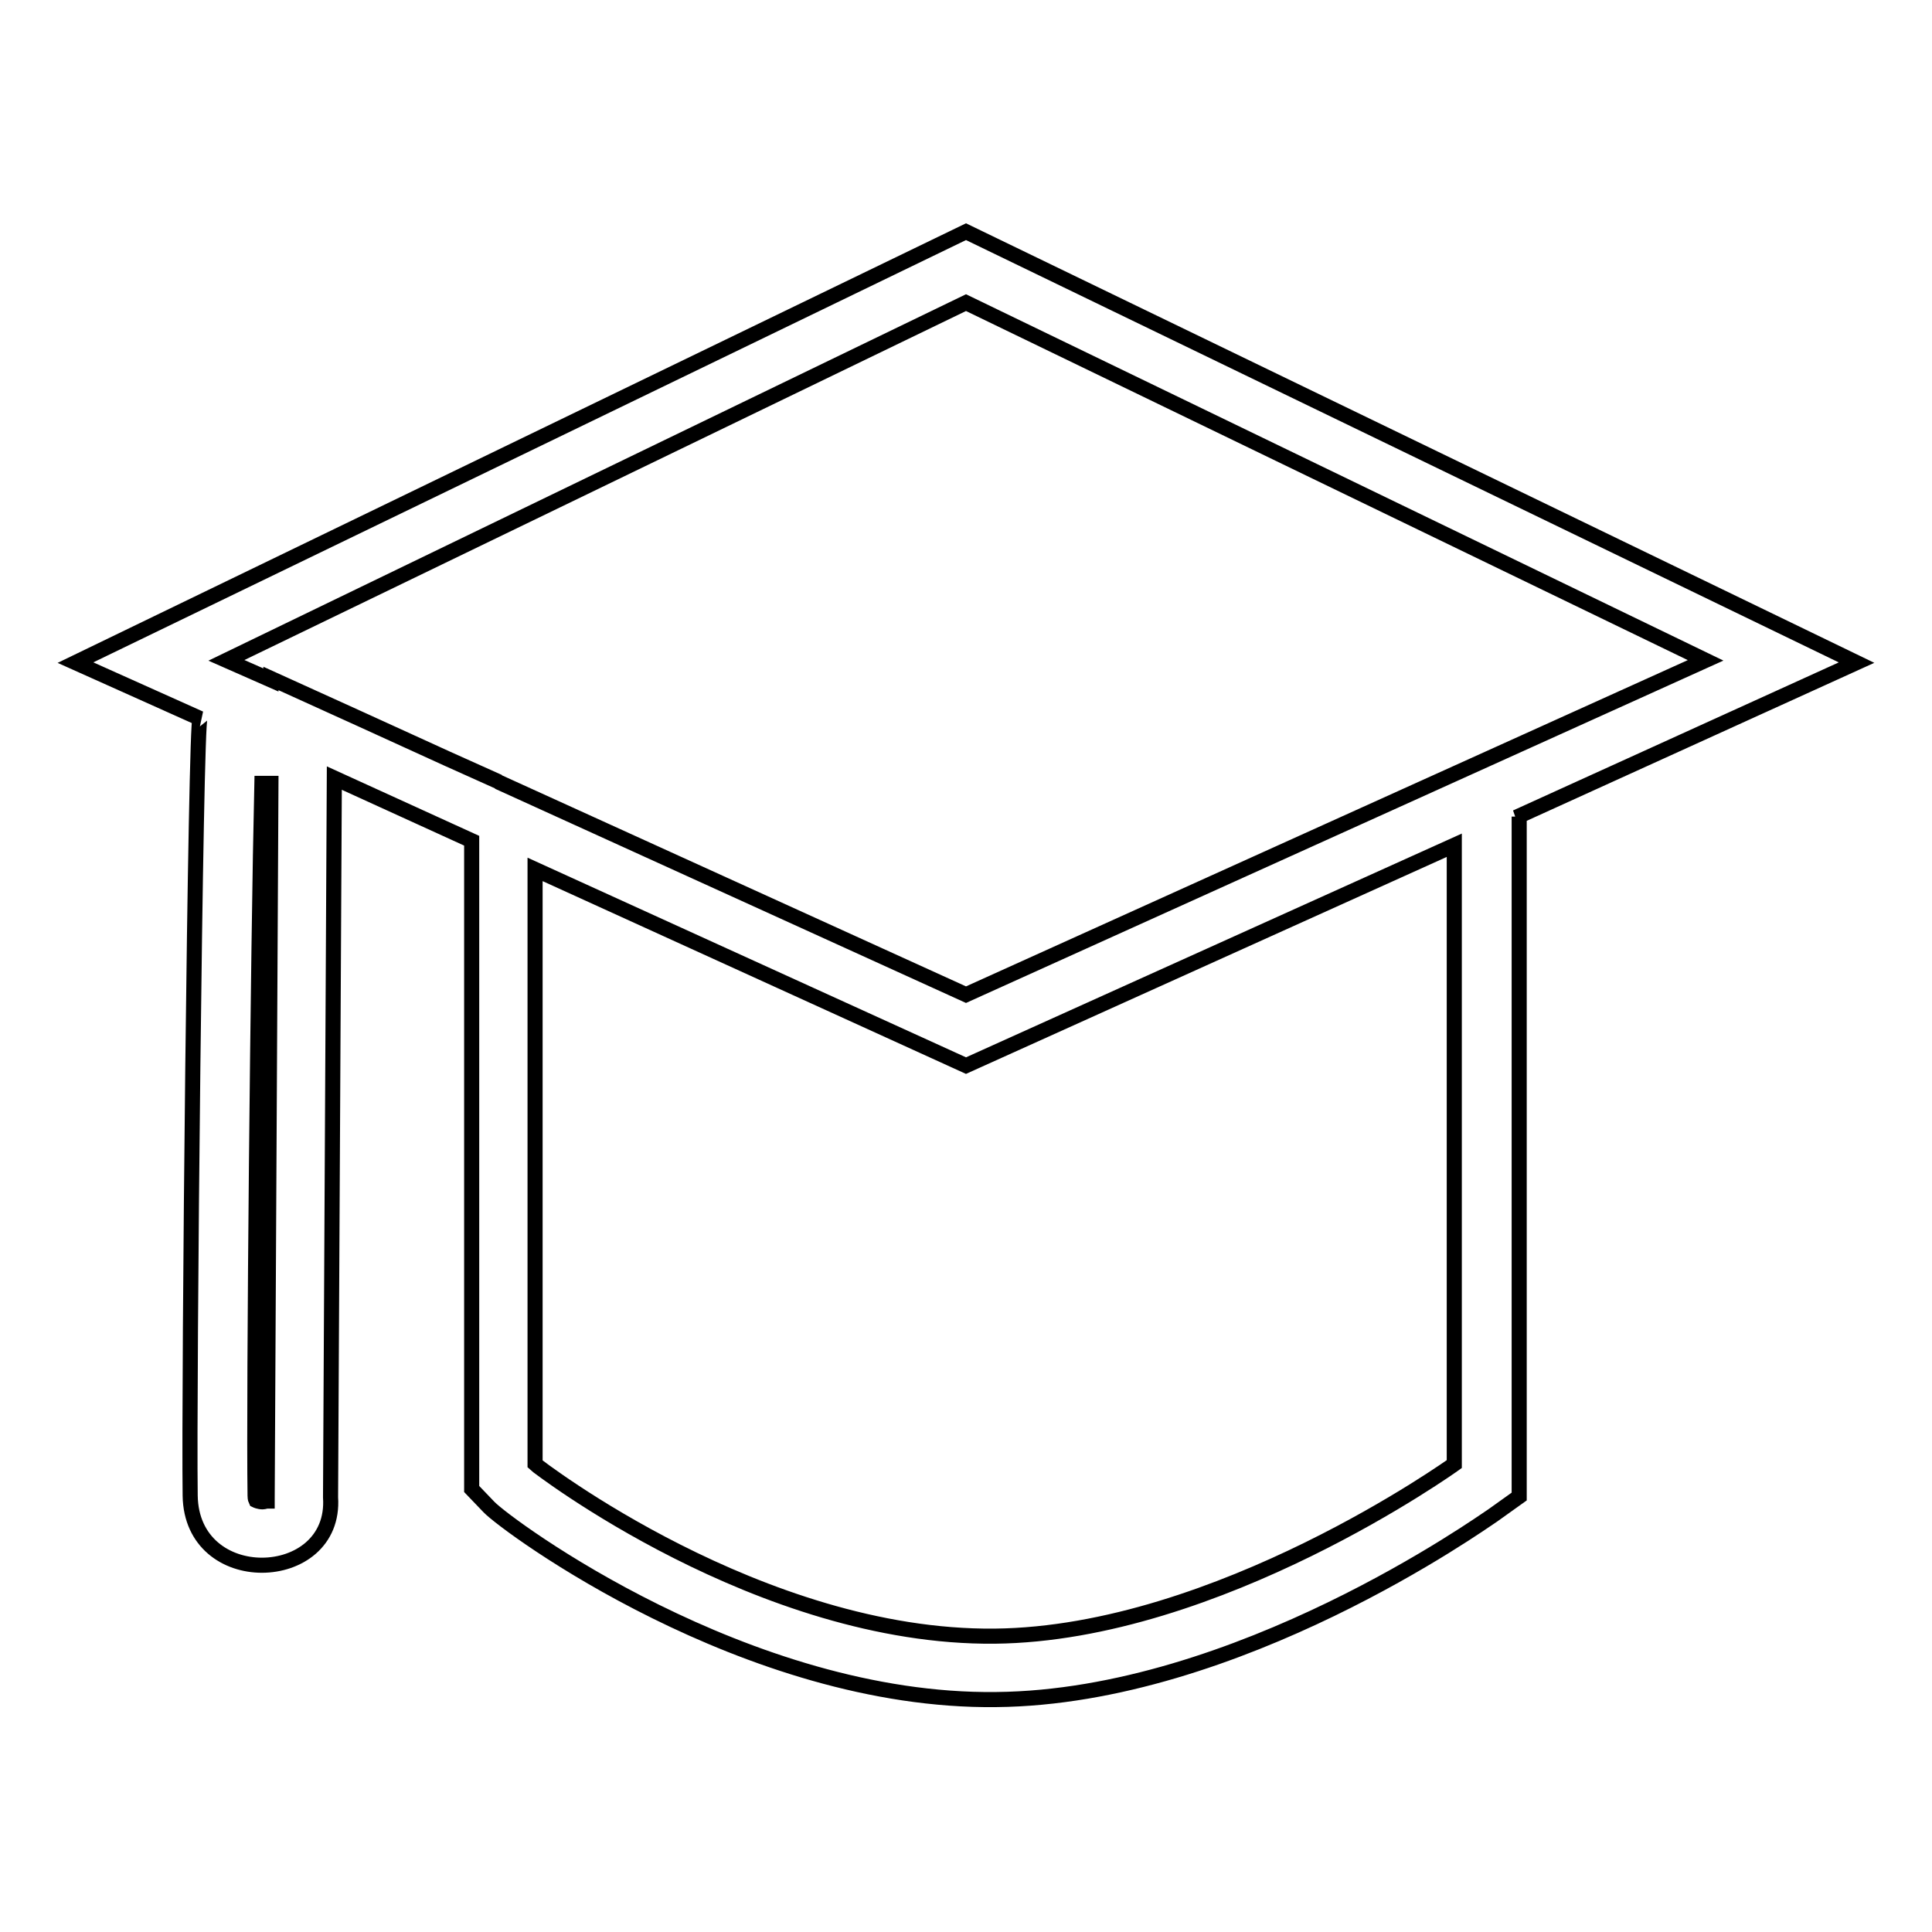 <?xml version="1.0" encoding="utf-8"?>
<!-- Svg Vector Icons : http://www.onlinewebfonts.com/icon -->
<!DOCTYPE svg PUBLIC "-//W3C//DTD SVG 1.1//EN" "http://www.w3.org/Graphics/SVG/1.1/DTD/svg11.dtd">
<svg version="1.1" xmlns="http://www.w3.org/2000/svg" xmlns:xlink="http://www.w3.org/1999/xlink" x="0px" y="0px" viewBox="0 0 256 256" enable-background="new 0 0 256 256" xml:space="preserve">
<g> <path stroke-width="2" fill-opacity="0" stroke="#000000"  d="M246,87.8L128,30.7L10,87.8l16.5,7.4h0c-0.6,0-1.5,88.9-1.3,103c0.1,6.2,4.8,9.2,9.5,9.2 c4.8,0,9.5-3.1,9.1-9l0.5-95.3l18.2,8.3V194v3.3l2.3,2.4c2.4,2.5,34.1,25.9,67.2,25.5c32-0.3,64.4-23.5,65.8-24.4l3.5-2.5V194 v-85.8l-0.4,0.1L246,87.8L246,87.8z M35.4,198.9c-0.2,0-0.4,0.1-0.6,0.1c-0.5,0-0.9-0.2-0.9-0.2c0,0-0.1-0.2-0.1-0.6 c-0.2-13.2,0.4-73.1,0.9-94.4h1.2l-0.5,94.7l0,0.3L35.4,198.9L35.4,198.9z M47.8,95.3l-11.9-5.4v0.2L30,87.5l98-47.4l98,47.4 l-98,44.3l-62-28.2h0.1l-6.9-3.1L47.8,95.3L47.8,95.3z M192.7,194c0,0-31.3,22.5-60.9,22.8c-31.1,0.3-60.7-22.6-60.9-22.8v-78.8 l57.1,26l64.7-29.2V194L192.7,194z"/></g>
</svg>